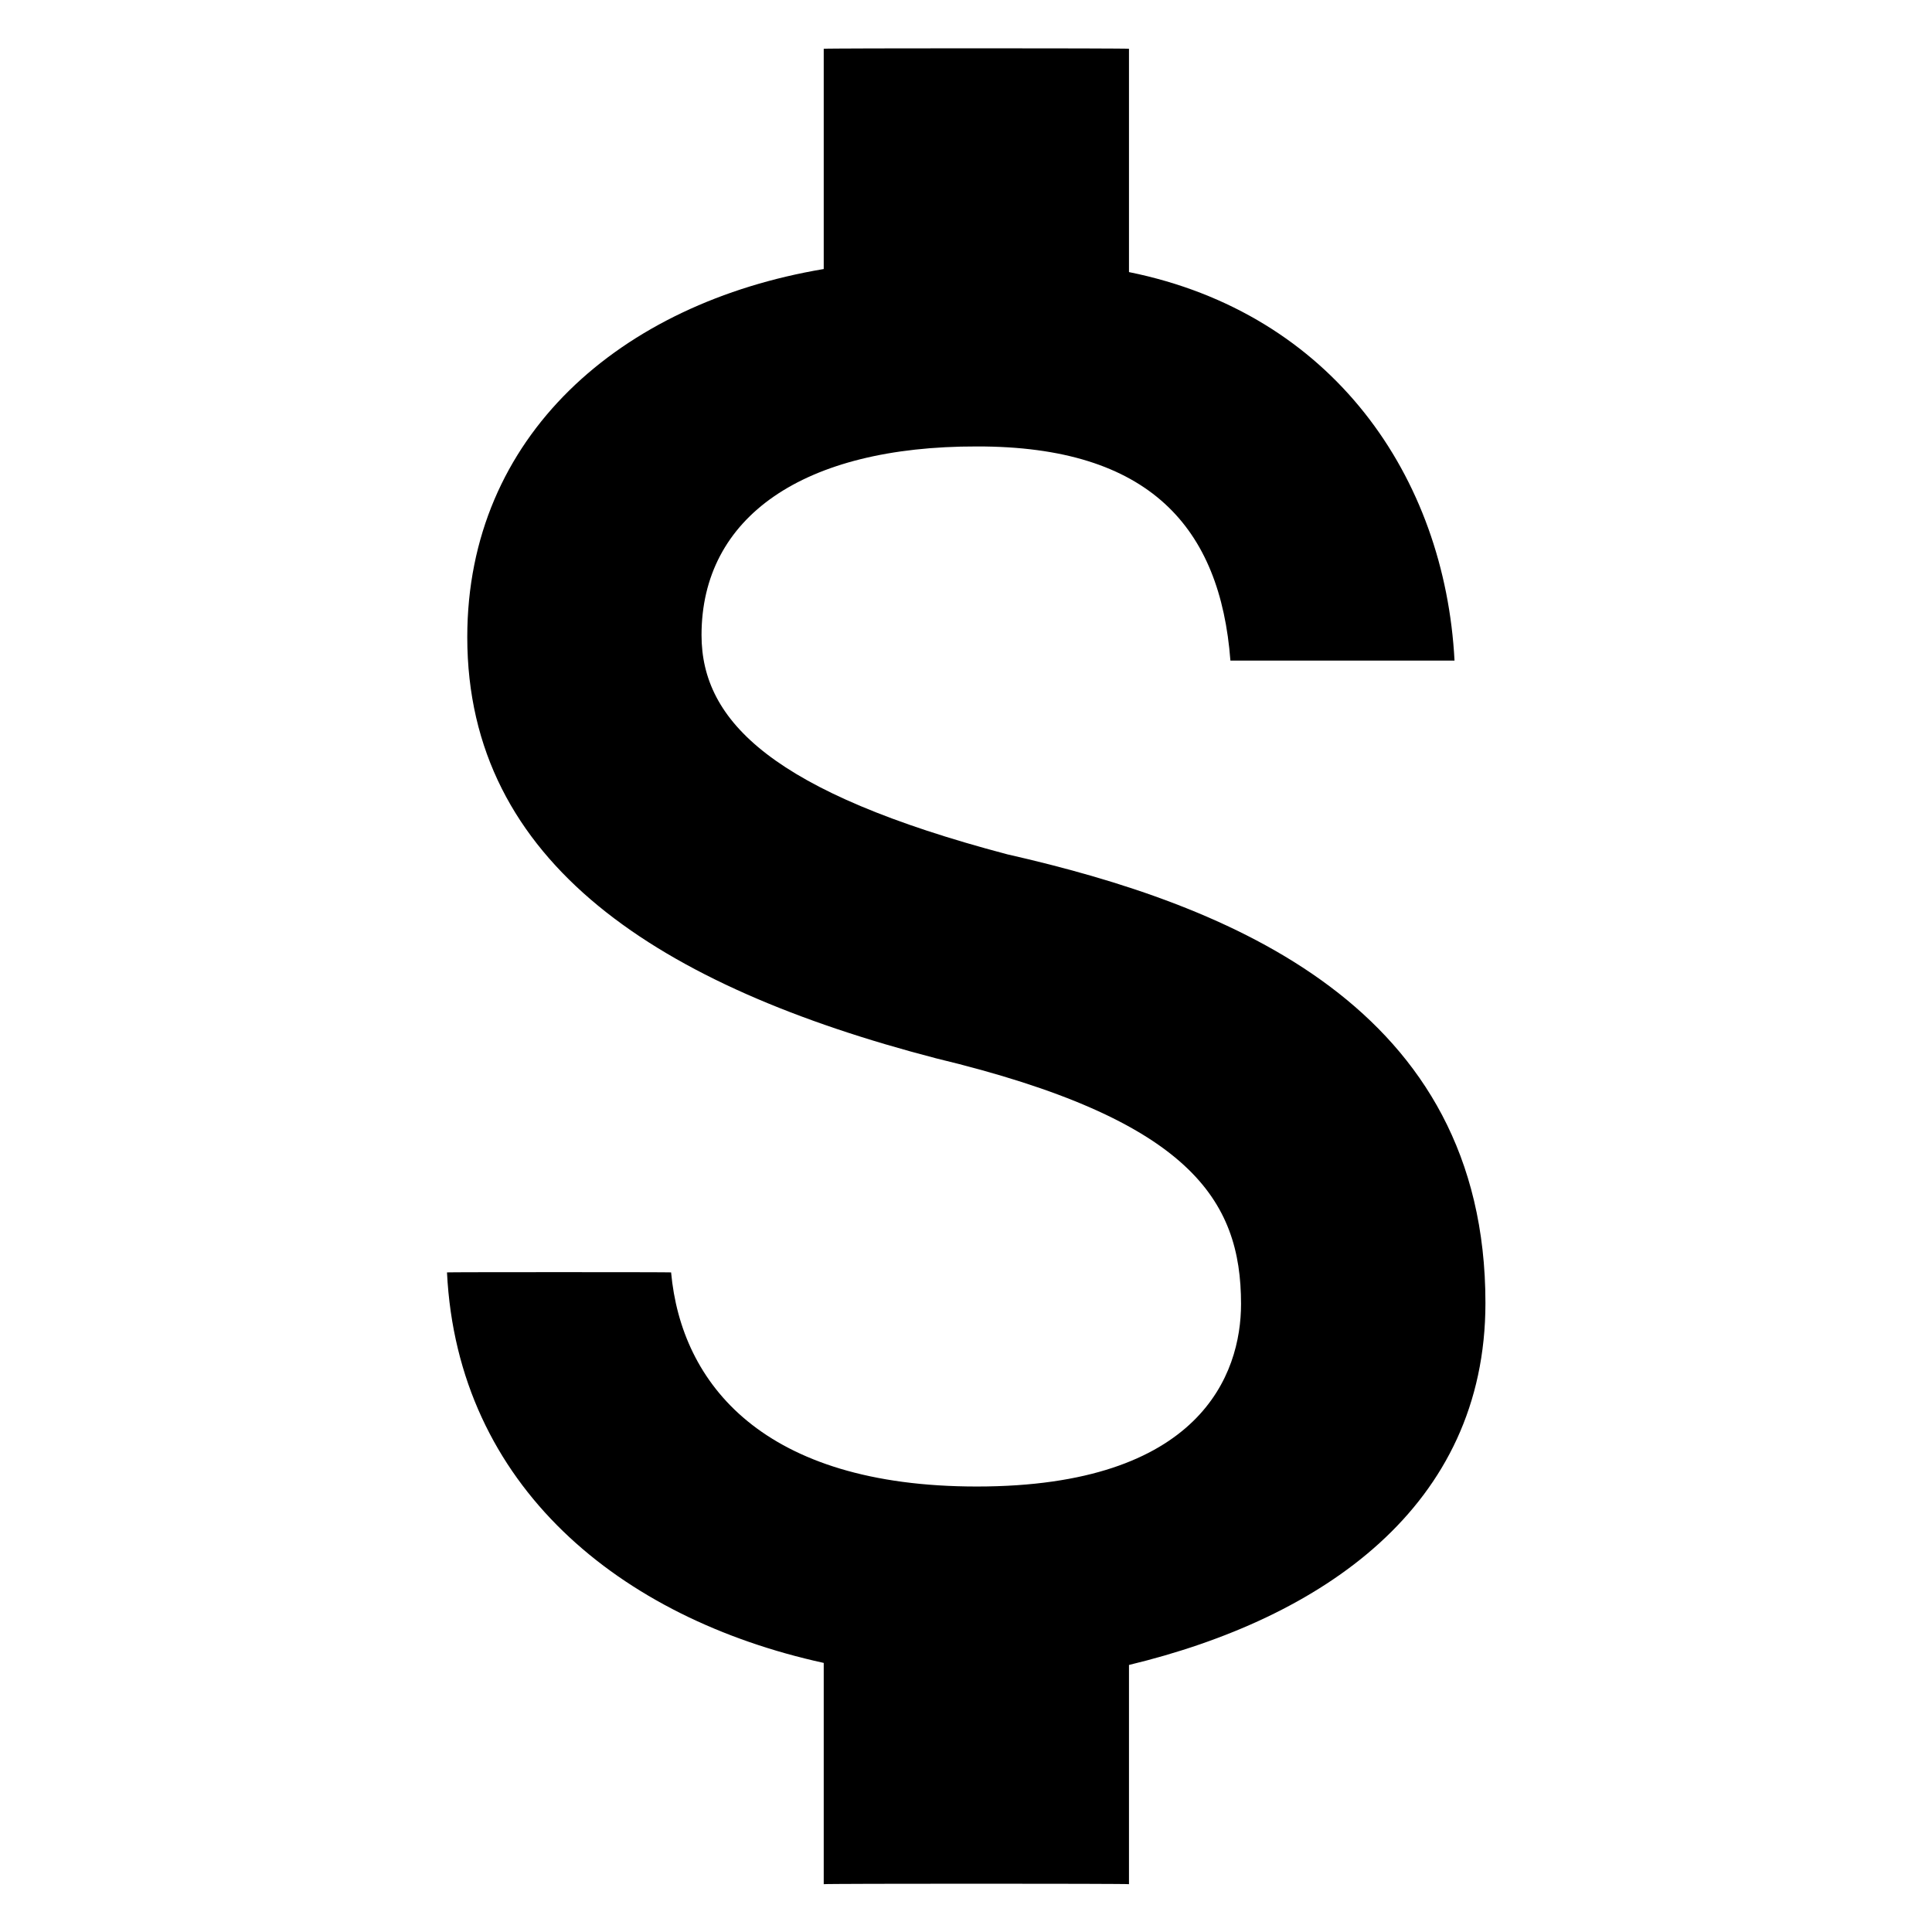 <svg xmlns="http://www.w3.org/2000/svg" version="1.1" xmlns:xlink="http://www.w3.org/1999/xlink" width="100%" height="100%" id="svgWorkerArea" viewBox="0 0 400 400" xmlns:artdraw="https://artdraw.muisca.co" style="background: white;"><defs id="defsdoc"><pattern id="patternBool" x="0" y="0" width="10" height="10" patternUnits="userSpaceOnUse" patternTransform="rotate(35)"><circle cx="5" cy="5" r="4" style="stroke: none;fill: #ff000070;"></circle></pattern></defs><g id="fileImp-414018771" class="cosito"><path id="pathImp-848645475" fill="#000000" class="grouped" d="M208.544 176.878C160.044 164.067 145.244 149.367 145.244 131.489 145.244 107.067 166.244 92.367 202.244 92.433 238.044 92.367 252.644 109.267 254.744 136.767 254.744 136.767 301.144 136.767 301.144 136.767 299.144 98.767 275.944 64.867 233.744 56.333 233.744 54.267 233.744 9.967 233.744 10.1 233.744 9.967 170.544 9.967 170.544 10.1 170.544 9.967 170.544 54.267 170.544 55.7 128.444 62.767 96.744 90.267 96.744 131.911 96.744 178.867 136.744 204.267 193.744 219.1 246.444 231.767 256.944 248.467 256.944 269.978 256.944 284.467 248.544 307.767 202.244 307.767 157.944 307.767 141.044 286.467 138.944 263.433 138.944 263.367 92.544 263.367 92.544 263.433 94.744 307.767 128.444 335.067 170.544 344.289 170.544 343.467 170.544 389.967 170.544 390.1 170.544 389.967 233.744 389.967 233.744 390.1 233.744 389.967 233.744 343.467 233.744 344.711 273.744 335.067 307.544 311.967 307.544 269.767 307.544 208.467 254.744 187.367 208.544 176.878 208.544 174.767 208.544 174.767 208.544 176.878"></path></g></svg>